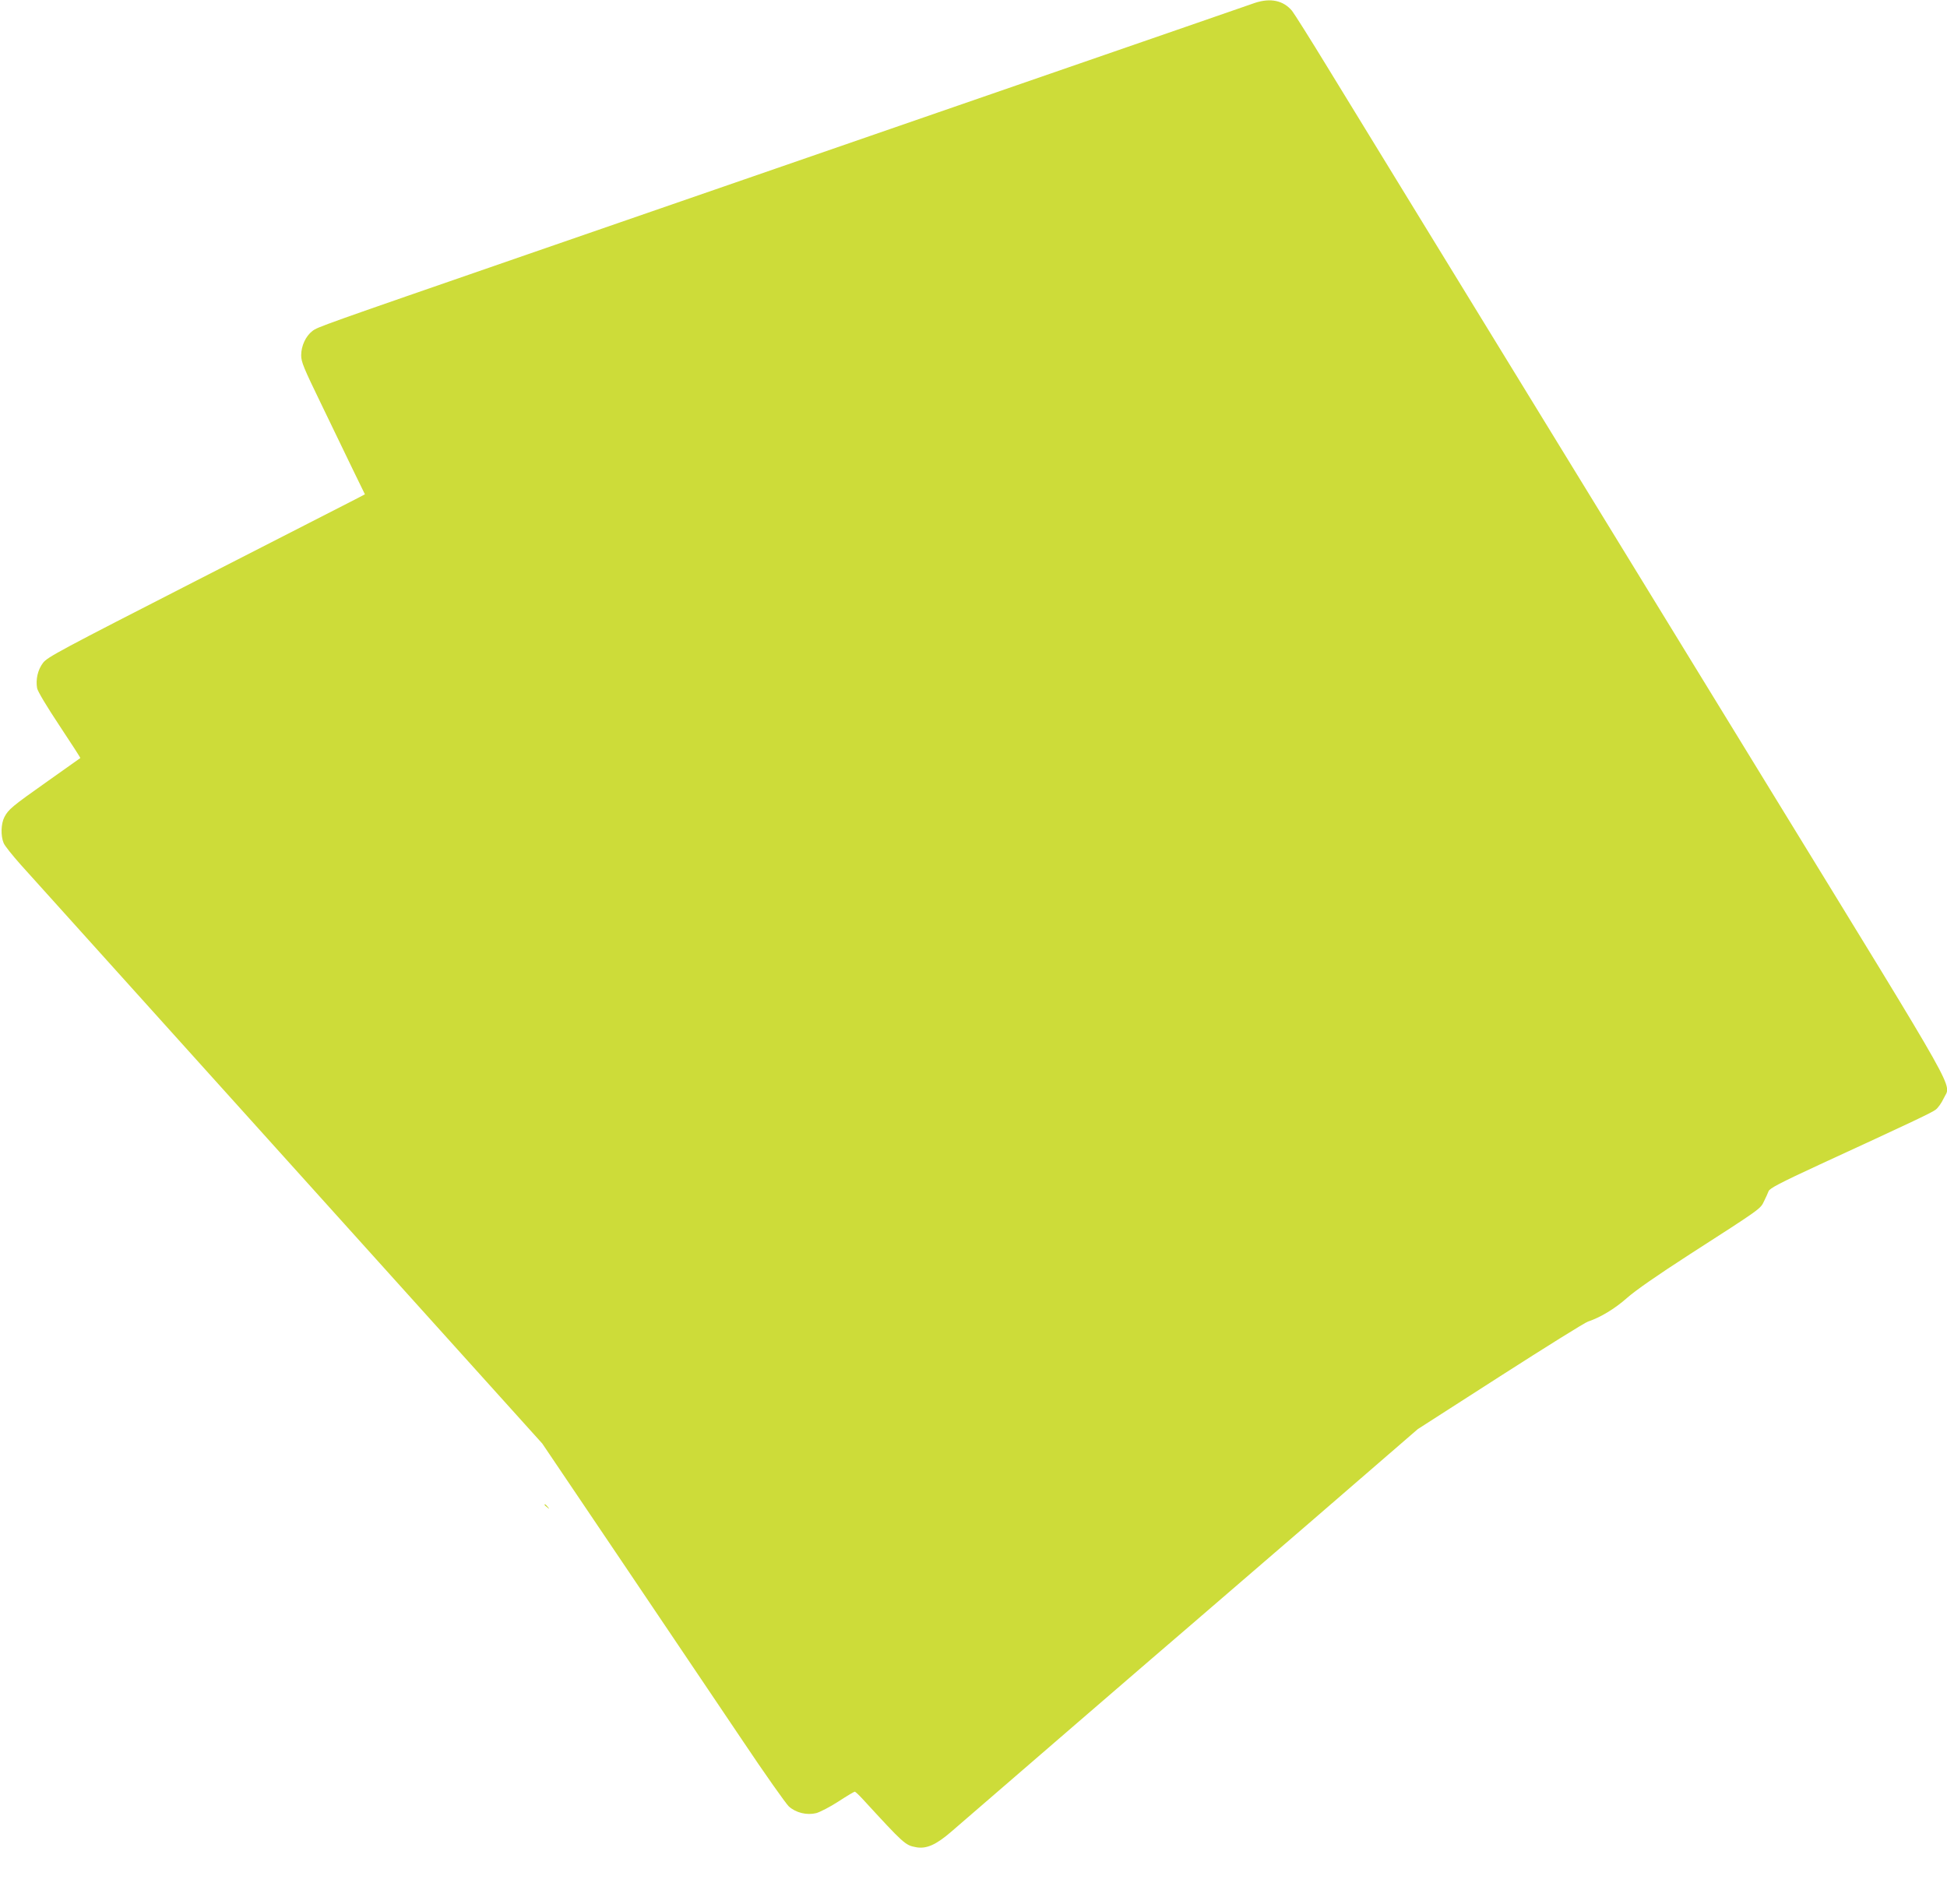 <?xml version="1.0" standalone="no"?>
<!DOCTYPE svg PUBLIC "-//W3C//DTD SVG 20010904//EN"
 "http://www.w3.org/TR/2001/REC-SVG-20010904/DTD/svg10.dtd">
<svg version="1.0" xmlns="http://www.w3.org/2000/svg"
 width="1280pt" height="1252pt" viewBox="0 0 1280 1252"
 preserveAspectRatio="xMidYMid meet">
<g transform="translate(0,1252) scale(0.1,-0.1)"
fill="#cddc39" stroke="none">
<path d="M8250 12501 c-30 -10 -238 -82 -462 -160 -392 -135 -748 -259 -1620
-560 -222 -77 -704 -243 -1073 -371 -368 -127 -1097 -379 -1620 -560 -1379
-477 -1384 -479 -1421 -506 -44 -34 -74 -98 -74 -160 0 -44 17 -84 131 -319
72 -149 166 -343 209 -433 l79 -162 -67 -35 c-37 -19 -506 -259 -1042 -533
-895 -458 -978 -502 -1007 -540 -35 -46 -49 -109 -39 -167 4 -21 64 -121 147
-246 77 -116 139 -212 137 -213 -2 -2 -97 -69 -213 -151 -238 -168 -259 -186
-286 -237 -23 -44 -25 -124 -5 -171 7 -18 58 -81 112 -142 54 -60 614 -682
1244 -1381 630 -699 1379 -1530 1665 -1848 l520 -577 521 -772 c286 -425 643
-954 793 -1177 149 -223 288 -419 307 -437 47 -42 118 -59 180 -44 25 7 91 41
145 76 55 36 104 65 108 65 5 0 28 -22 52 -48 272 -296 280 -304 351 -317 68
-13 133 16 233 103 173 150 1491 1288 1560 1346 39 33 393 338 788 679 l718
621 542 348 c298 191 557 353 577 359 81 27 176 84 256 155 55 49 199 149 411
286 471 303 466 299 490 350 12 23 25 54 30 66 7 19 74 54 333 174 593 273
735 340 764 361 16 11 40 45 54 75 48 106 139 -57 -1139 2028 -2420 3948
-2708 4419 -2910 4749 -114 187 -220 355 -235 374 -57 68 -141 86 -244 52z"/>
<path d="M3580 2626 c0 -2 8 -10 18 -17 15 -13 16 -12 3 4 -13 16 -21 21 -21
13z"/>
</g>
</svg>

